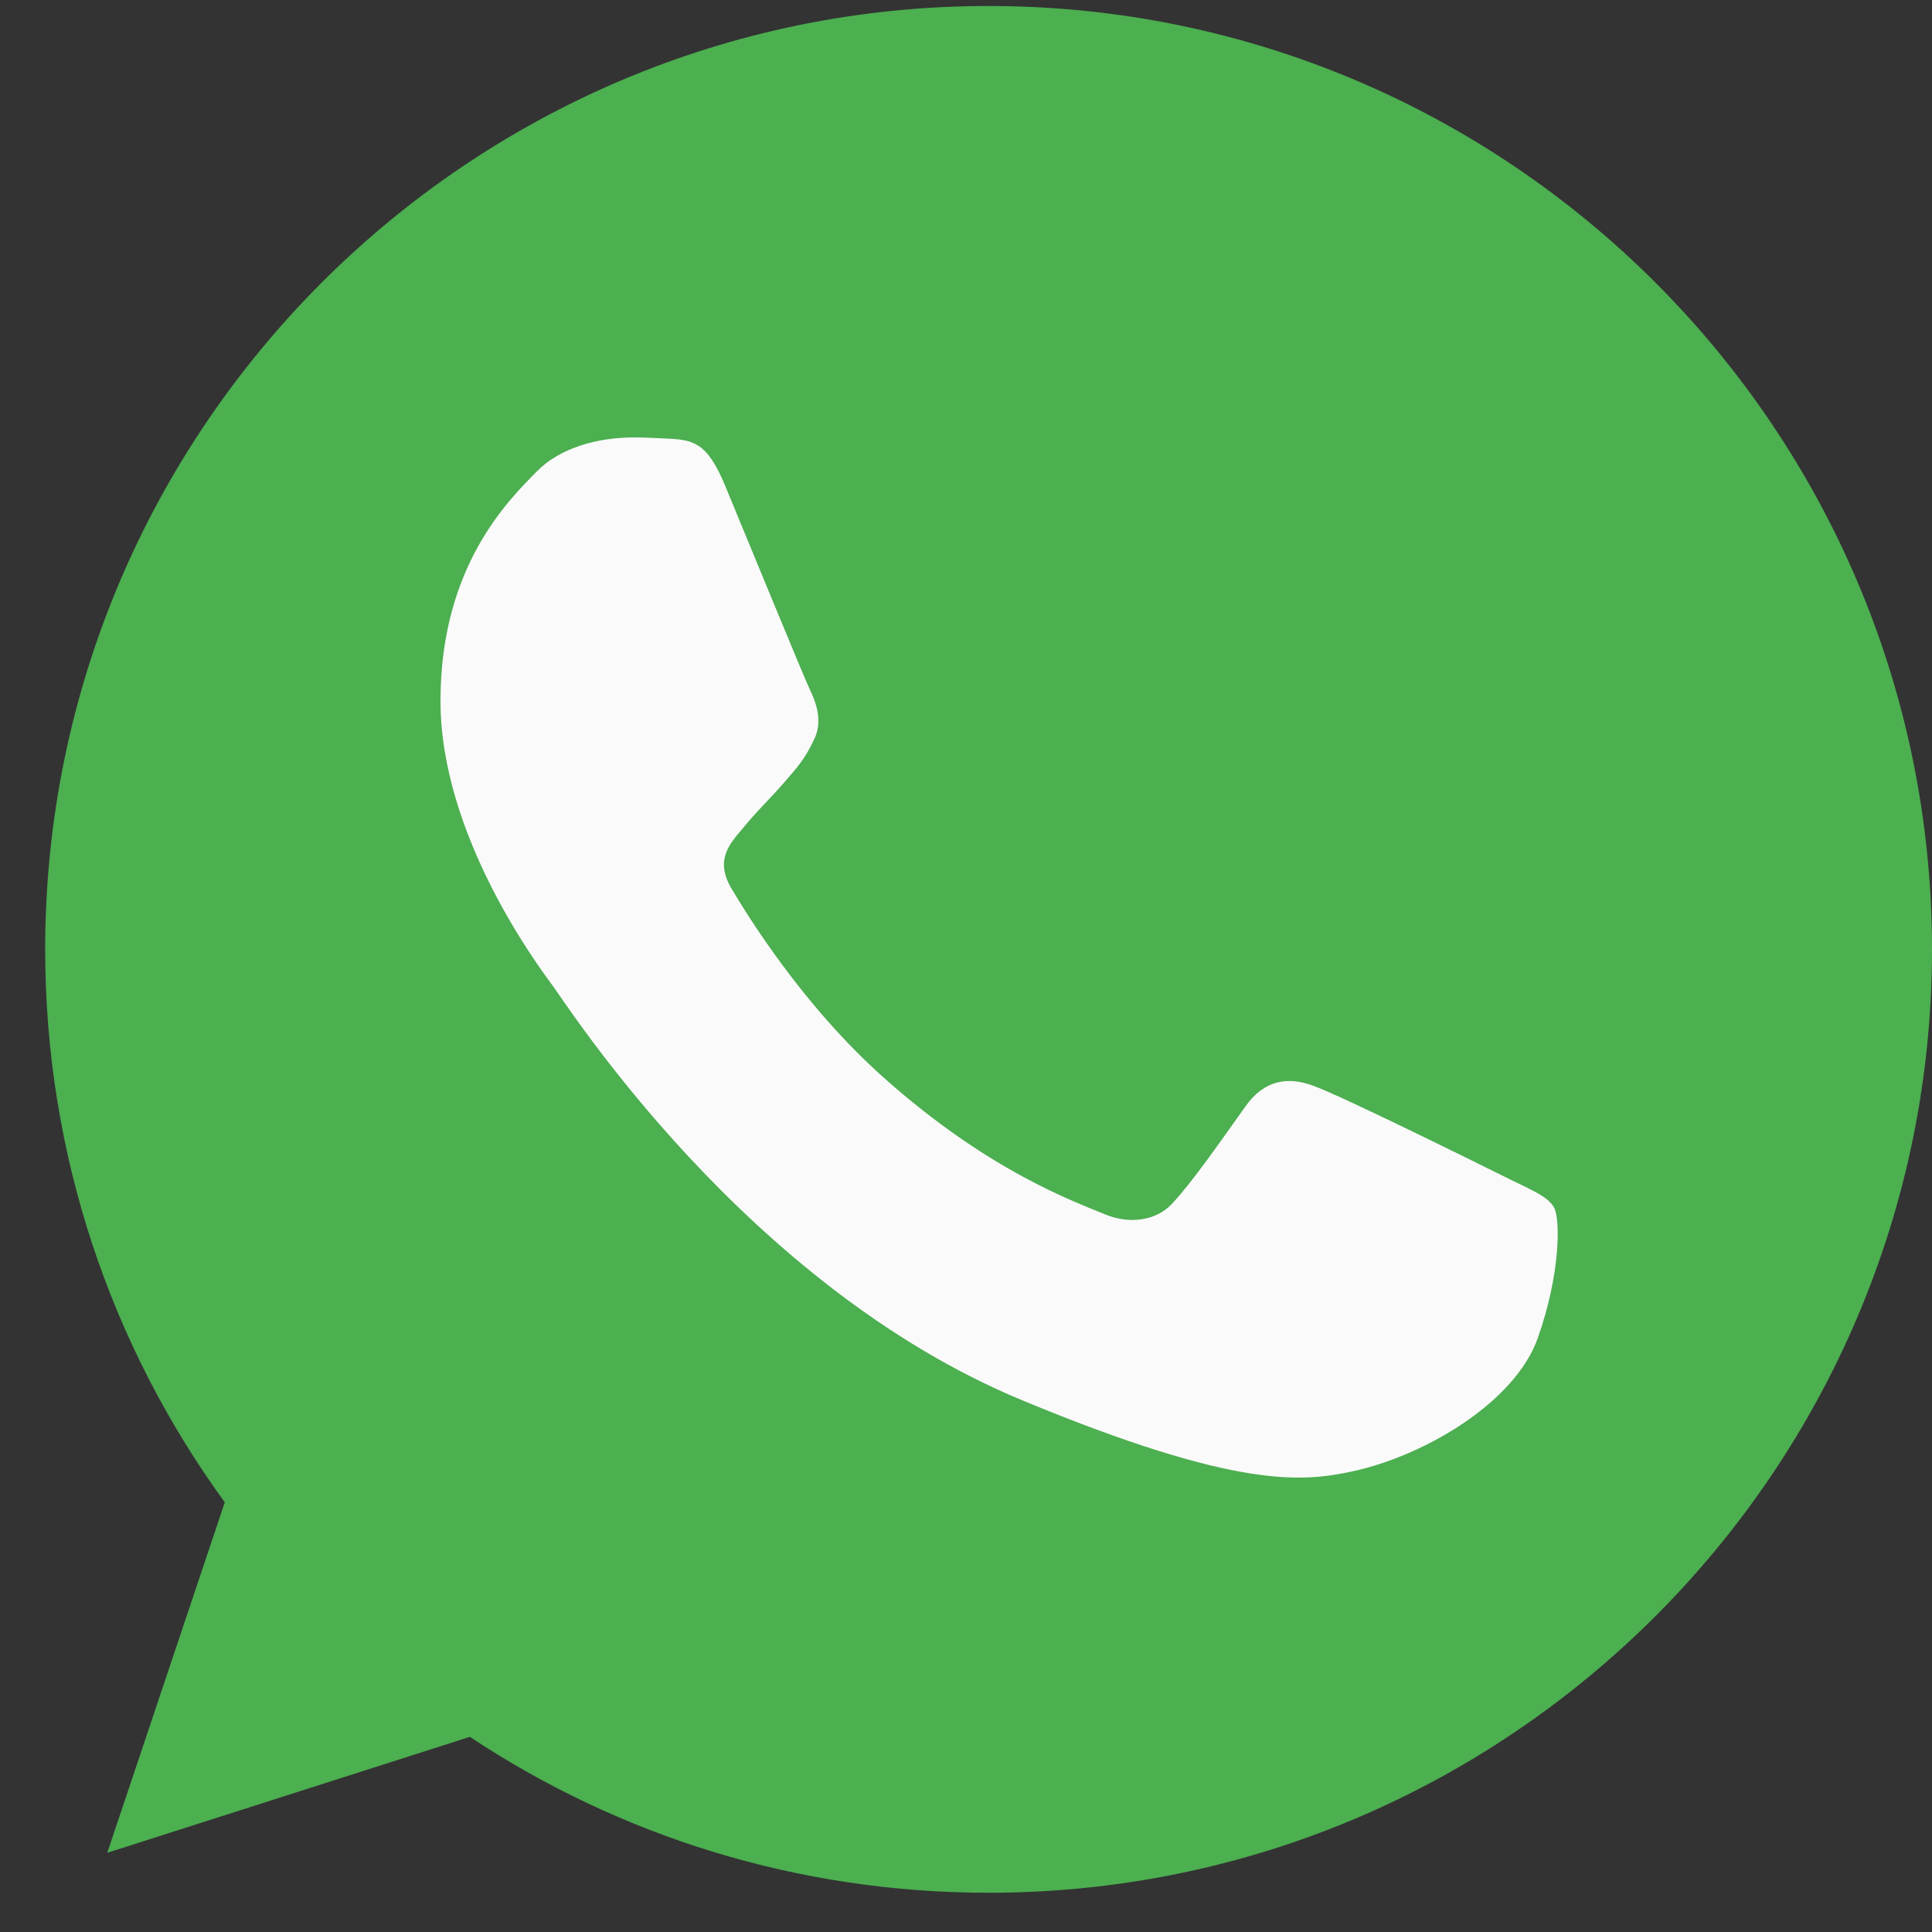<svg width="29" height="29" viewBox="0 0 29 29" fill="none" xmlns="http://www.w3.org/2000/svg">
<rect x="0" y="0" width="29" height="29" fill="#333333" stroke="none"/>
<g clip-path="url(#clip0_25_935)">
<path d="M14.843 0.09H14.836C7.028 0.09 0.678 6.441 0.678 14.251C0.678 17.348 1.677 20.219 3.374 22.55L1.61 27.811L7.053 26.071C9.292 27.555 11.963 28.411 14.843 28.411C22.651 28.411 29 22.058 29 14.251C29 6.443 22.651 0.09 14.843 0.09Z" fill="#4CAF50"/>
<path d="M23.082 20.086C22.741 21.051 21.385 21.851 20.303 22.085C19.564 22.242 18.597 22.368 15.344 21.019C11.182 19.295 8.502 15.066 8.293 14.792C8.093 14.518 6.612 12.553 6.612 10.521C6.612 8.489 7.644 7.499 8.06 7.074C8.401 6.726 8.966 6.566 9.508 6.566C9.683 6.566 9.84 6.575 9.982 6.582C10.398 6.6 10.607 6.625 10.881 7.282C11.223 8.105 12.055 10.137 12.154 10.346C12.255 10.554 12.356 10.838 12.214 11.112C12.081 11.395 11.965 11.521 11.756 11.762C11.547 12.002 11.349 12.186 11.14 12.445C10.948 12.67 10.733 12.91 10.973 13.326C11.214 13.733 12.046 15.091 13.271 16.181C14.852 17.589 16.133 18.038 16.592 18.23C16.933 18.371 17.34 18.337 17.59 18.072C17.907 17.73 18.298 17.164 18.696 16.606C18.979 16.206 19.337 16.157 19.712 16.298C20.095 16.431 22.118 17.431 22.534 17.638C22.95 17.847 23.224 17.946 23.325 18.122C23.424 18.297 23.424 19.12 23.082 20.086Z" fill="#FAFAFA"/>
</g>
<defs>
<clipPath id="clip0_25_935">
<rect width="28.321" height="28.321" fill="white" transform="translate(0.678 0.09)"/>
</clipPath>
</defs>
</svg>
